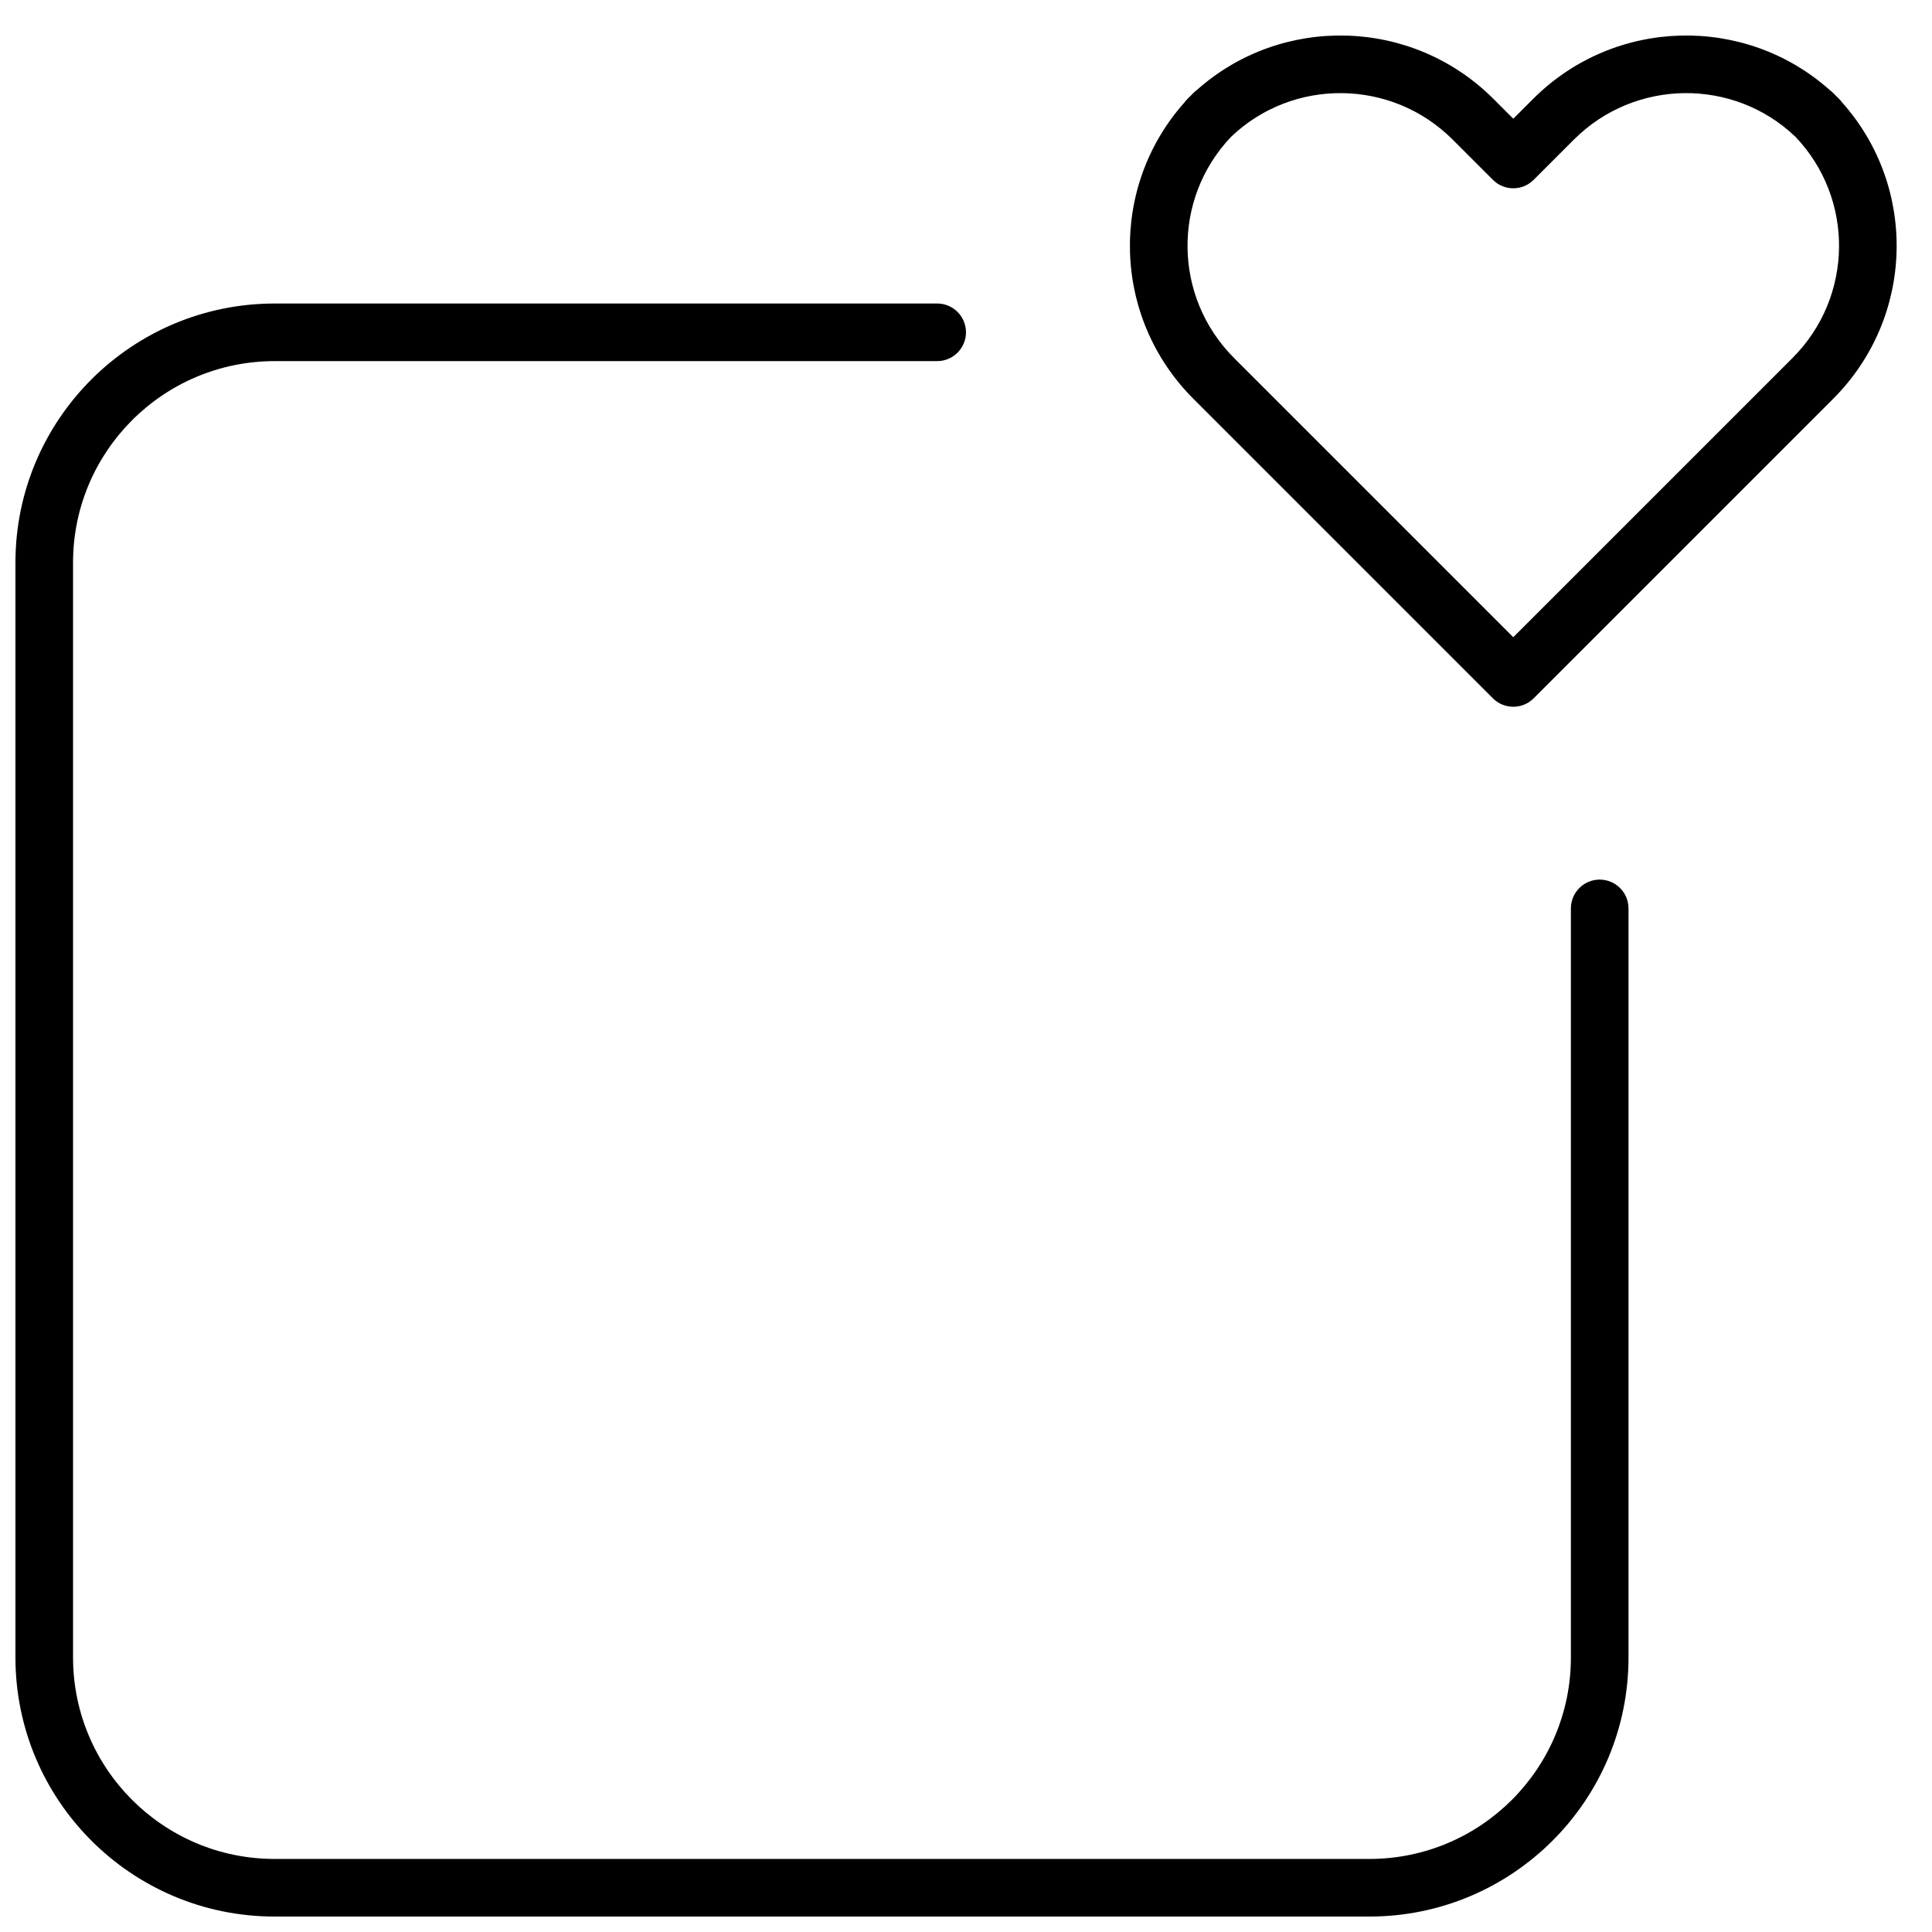 <?xml version="1.0" encoding="UTF-8"?>
<!-- Uploaded to: ICON Repo, www.svgrepo.com, Generator: ICON Repo Mixer Tools -->
<svg width="800px" height="800px" version="1.1" viewBox="144 144 512 512" xmlns="http://www.w3.org/2000/svg">
 <defs>
  <clipPath id="a">
   <path d="m148.09 153h498.91v498.9h-498.91z"/>
  </clipPath>
 </defs>
 <g clip-path="url(#a)">
  <path d="m631.29 170.12c0.336 0.336 0.629 0.68 0.891 1.027 20.031 22.48 19.238 56.93-2.379 78.547l-79.367 79.371c-2.981 2.981-7.816 2.981-10.797 0l-79.371-79.371c-21.617-21.617-22.406-56.066-2.375-78.547 0.258-0.348 0.555-0.691 0.891-1.027 0.234-0.234 0.473-0.465 0.707-0.695 0.234-0.238 0.465-0.477 0.703-0.715 0.336-0.336 0.68-0.633 1.031-0.895 22.434-19.965 56.98-19.18 78.543 2.383l5.269 5.269 5.269-5.269c21.562-21.562 56.105-22.348 78.543-2.383 0.348 0.262 0.695 0.559 1.031 0.895 0.234 0.238 0.469 0.477 0.699 0.715 0.238 0.23 0.477 0.461 0.711 0.695zm-12.281 68.777c16.219-16.215 16.469-42.234 0.773-58.676-16.387-15.637-42.516-15.395-58.68 0.773l-10.668 10.668c-2.981 2.981-7.816 2.981-10.797 0l-10.668-10.668c-16.164-16.168-42.293-16.41-58.684-0.773-15.691 16.441-15.441 42.461 0.777 58.676l73.973 73.973zm-58.707 145.84c0-4.215 3.418-7.633 7.633-7.633 4.219 0 7.637 3.418 7.637 7.633v198.52c0 37.902-30.773 68.648-68.68 68.648h-290.12c-37.922 0-68.68-30.77-68.68-68.676v-290.12c0-37.922 30.789-68.676 68.727-68.676h175.54c4.219 0 7.637 3.418 7.637 7.633s-3.418 7.633-7.637 7.633h-175.54c-29.512 0-53.461 23.922-53.461 53.41v290.12c0 29.477 23.926 53.41 53.414 53.41h290.12c29.477 0 53.41-23.914 53.41-53.383z" fill-rule="evenodd"/>
 </g>
</svg>